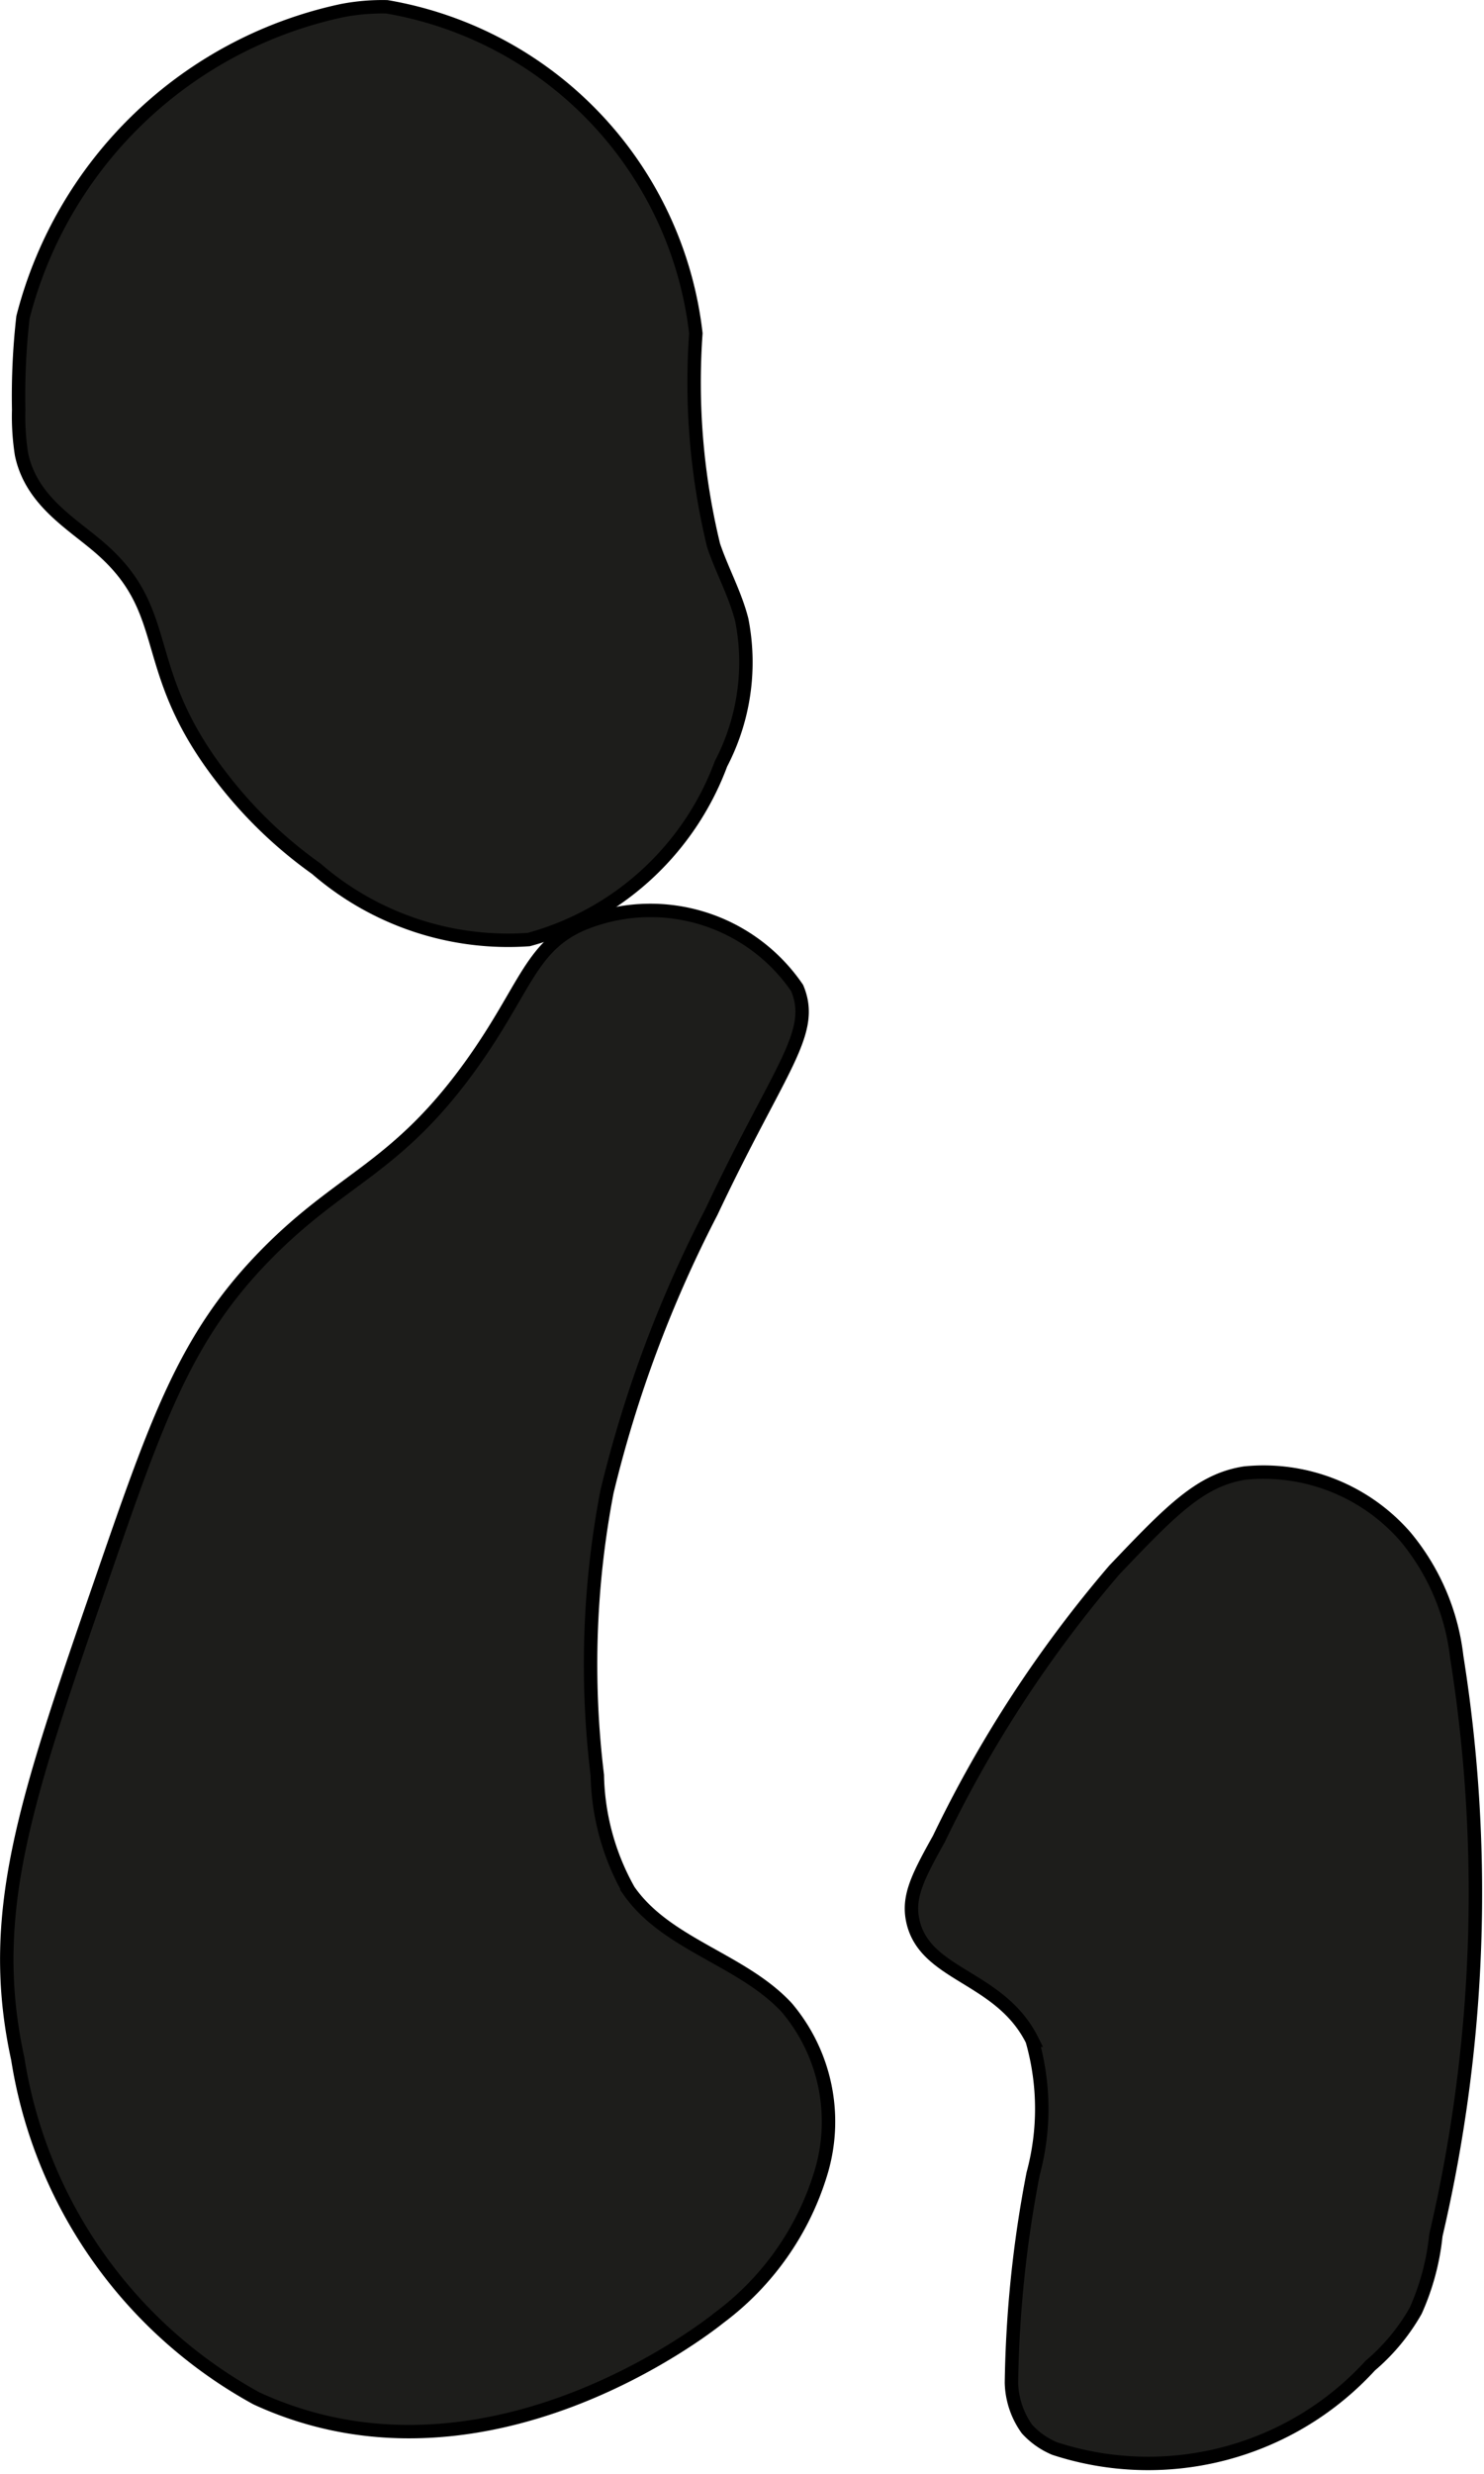 <?xml version="1.0" encoding="UTF-8"?>
<svg xmlns="http://www.w3.org/2000/svg"
     version="1.1"
     width="5.849mm"
     height="9.747mm"
     viewBox="0 0 16.579 27.63">
   <defs>
      <style type="text/css"><![CDATA[
      .a {
        fill: #1d1d1b;
        stroke: #000;
        stroke-miterlimit: 10;
        stroke-width: 0.15px;
      }
    ]]></style>
   </defs>
   <path class="a"
         d="M4.323.076a2.38,2.38,0,0,0-.5.042A4.691,4.691,0,0,0,.256,3.543,7.8,7.8,0,0,0,.208,4.575a2.728,2.728,0,0,0,.032.501c.11.518.559.768.875,1.042.848.733.409,1.346,1.375,2.583a4.937,4.937,0,0,0,1.042,1,3.274,3.274,0,0,0,2.375.792A3.182,3.182,0,0,0,8.055,8.53a2.45,2.45,0,0,0,.232-1.607c-.073-.288-.22-.551-.315-.832a7.715,7.715,0,0,1-.198-2.368A4.185,4.185,0,0,0,4.323.076Z"/>
   <path class="a"
         d="M6.489,10.326c-.563.254-.618.711-1.208,1.542-.851,1.196-1.467,1.274-2.333,2.167-.882.908-1.199,1.828-1.833,3.667C.28,20.12-.154,21.379.198,22.993A5.253,5.253,0,0,0,2.865,26.785c2.529,1.166,5.013-.775,5.171-.902a3.158,3.158,0,0,0,1.13-1.6,1.971,1.971,0,0,0-.378-1.864c-.503-.539-1.344-.701-1.764-1.307a2.723,2.723,0,0,1-.351-1.286,10.222,10.222,0,0,1,.108-3.166,13.825,13.825,0,0,1,1.167-3.125c.763-1.618,1.168-1.996.958-2.5A1.984,1.984,0,0,0,6.489,10.326Z"/>
   <path class="a"
         d="M12.448,17.535a13.793,13.793,0,0,0-1.958,3c-.238.427-.35.648-.292.917.134.616.973.613,1.333,1.333a2.78,2.78,0,0,1,.011,1.492A13.188,13.188,0,0,0,11.3,26.611a.926.926,0,0,0,.174.517.876.876,0,0,0,.308.217,3.365,3.365,0,0,0,3.527-.926,2.275,2.275,0,0,0,.507-.612,2.727,2.727,0,0,0,.226-.844,16.768,16.768,0,0,0,.233-6.46,2.548,2.548,0,0,0-.576-1.344,2.102,2.102,0,0,0-1.792-.708C13.415,16.527,13.086,16.864,12.448,17.535Z"/>
</svg>
